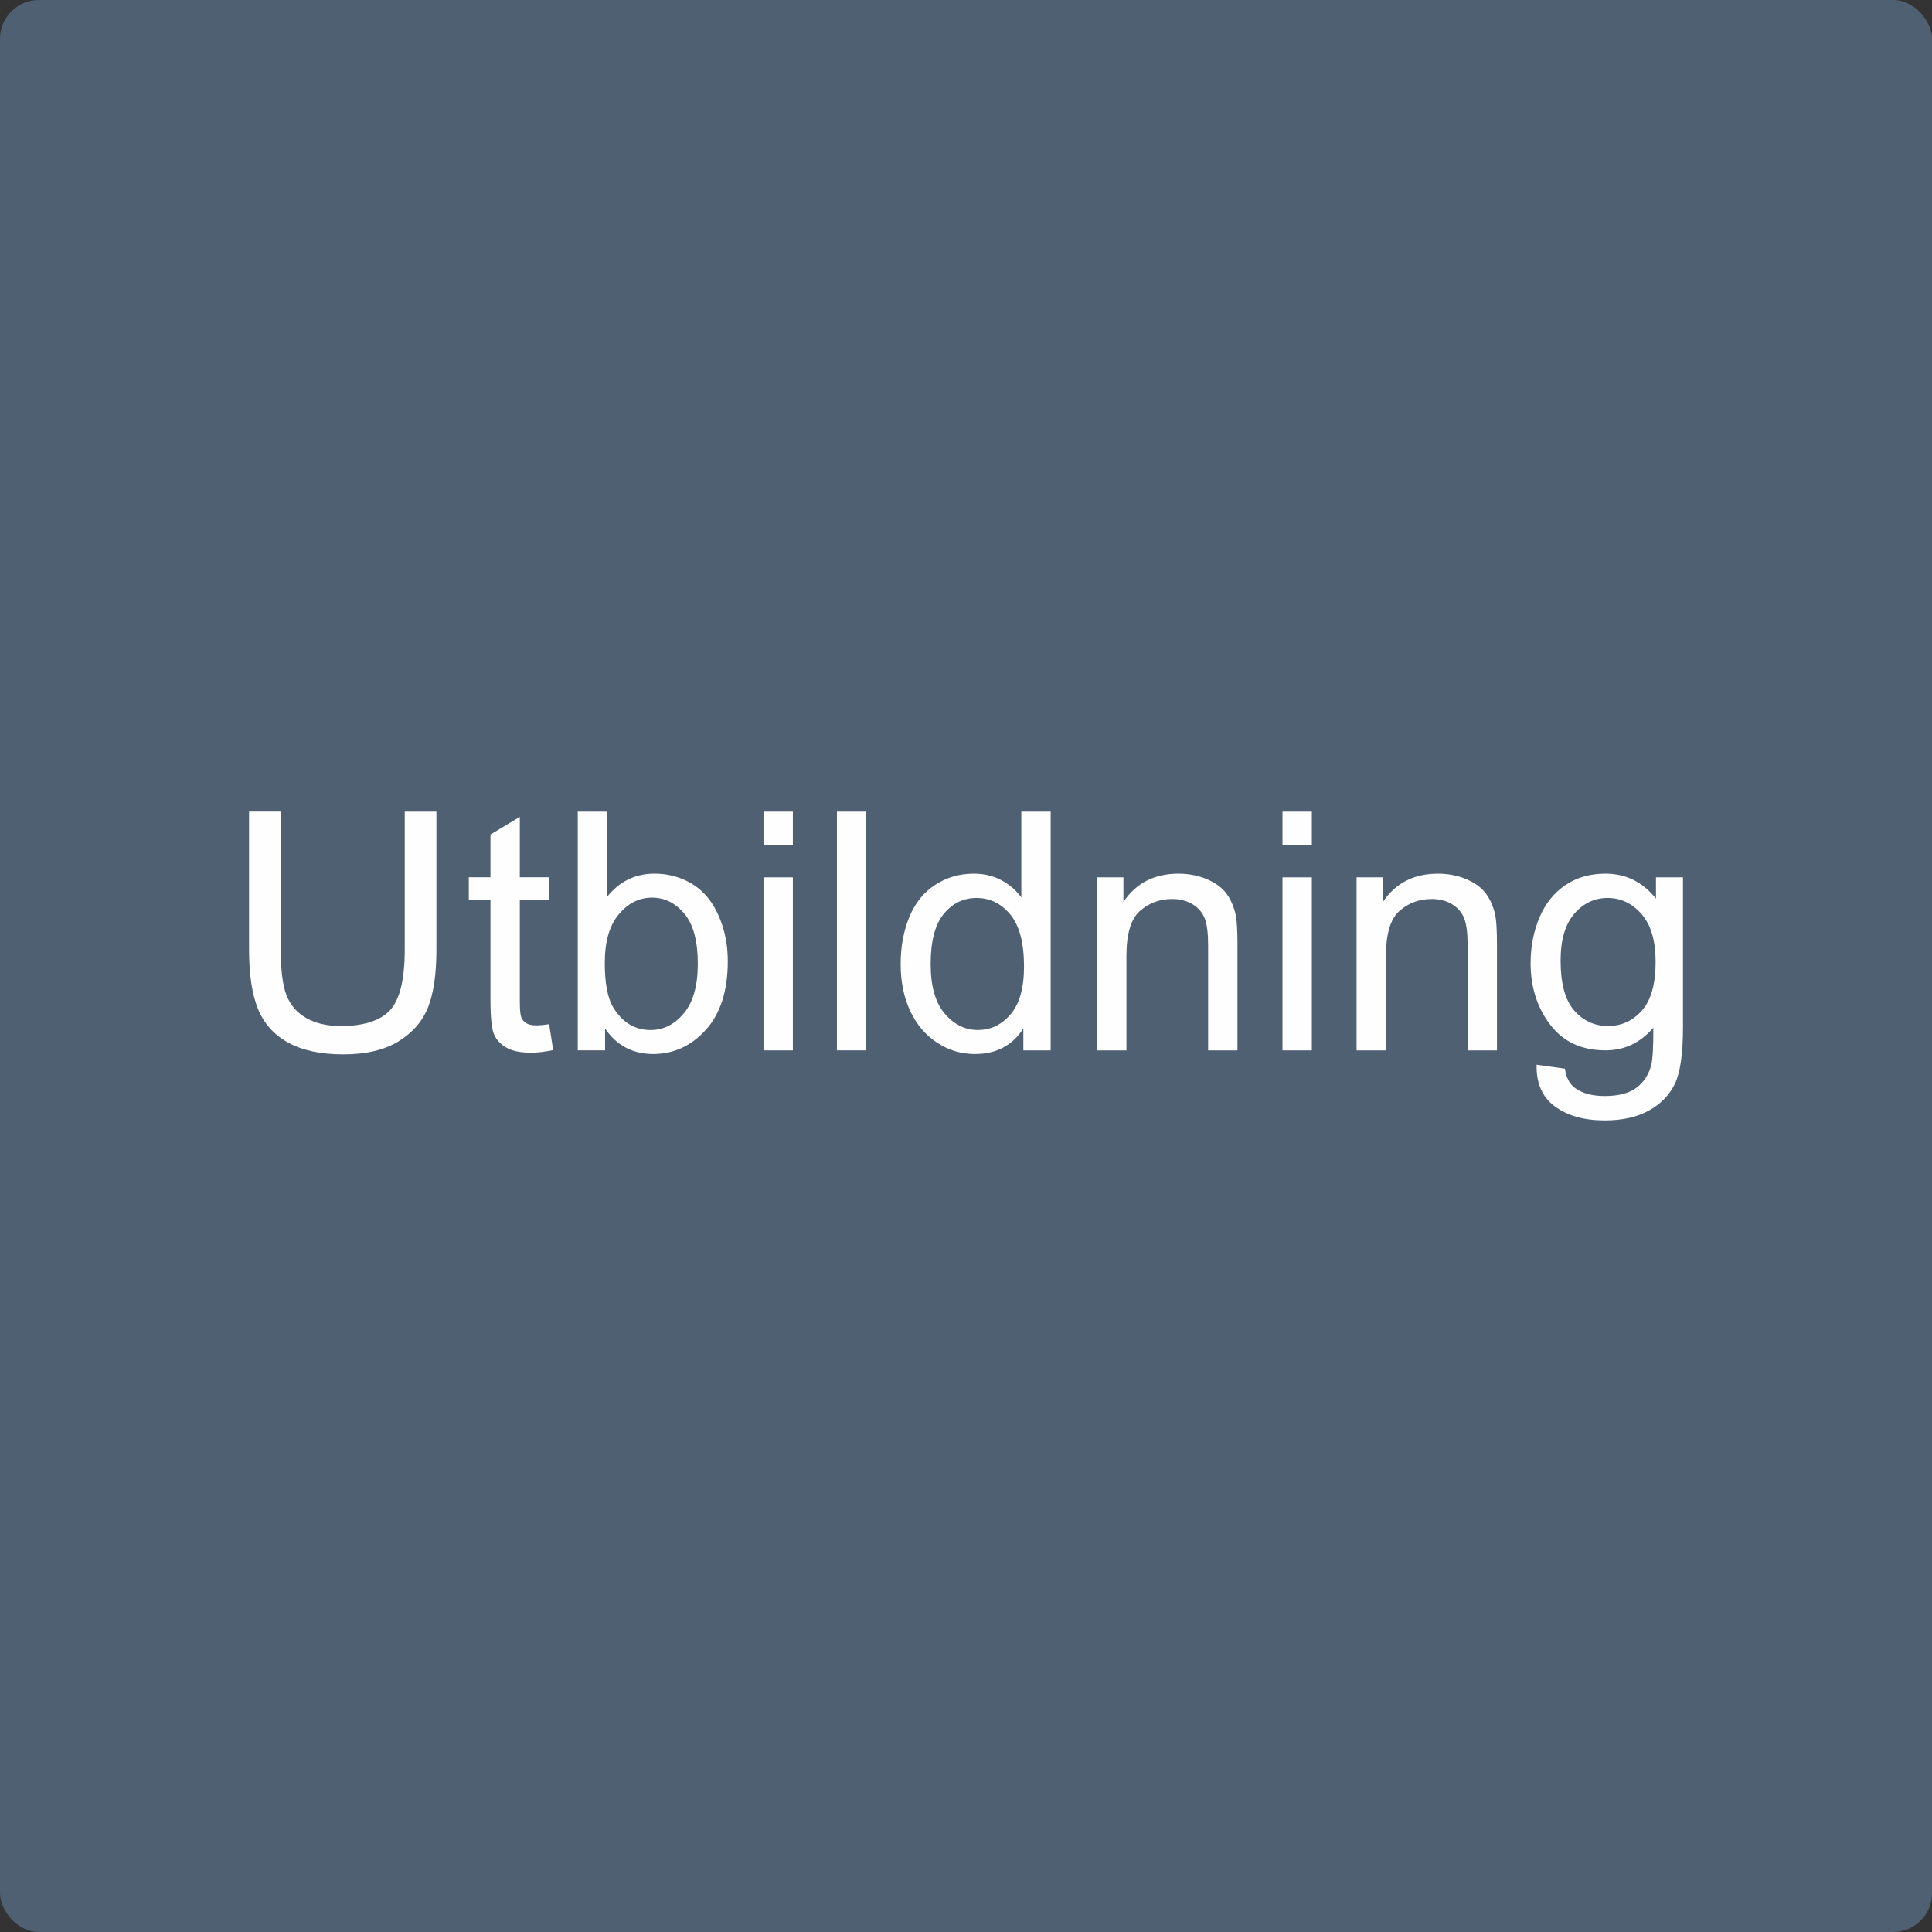 <?xml version="1.0" encoding="UTF-8"?>
<!DOCTYPE svg PUBLIC "-//W3C//DTD SVG 1.1//EN" "http://www.w3.org/Graphics/SVG/1.1/DTD/svg11.dtd">
<!-- Creator: CorelDRAW 2017 -->
<svg xmlns="http://www.w3.org/2000/svg" xml:space="preserve" width="22.487mm" height="22.487mm" version="1.1" style="shape-rendering:geometricPrecision; text-rendering:geometricPrecision; image-rendering:optimizeQuality; fill-rule:evenodd; clip-rule:evenodd"
viewBox="0 0 704.47 704.47"
 xmlns:xlink="http://www.w3.org/1999/xlink">
 <rect x="0" y="0" width="704.47" height="704.47" fill="#333333" stroke="none"/>
 <defs>
  <style type="text/css">
   <![CDATA[
    .fil0 {fill:#4F6073}
    .fil1 {fill:#FEFEFE;fill-rule:nonzero}
   ]]>
  </style>
 </defs>
 <g id="Layer_x0020_1">
  <rect class="fil0" x="-0" y="-0" width="704.47" height="704.47" rx="14.15" ry="14.15"/>
  <path class="fil1" d="M147.58 295.95l11.55 0 0 50.27c0,8.75 -0.99,15.7 -2.96,20.85 -1.99,5.13 -5.55,9.32 -10.7,12.54 -5.17,3.22 -11.91,4.84 -20.3,4.84 -8.12,0 -14.79,-1.4 -19.96,-4.22 -5.19,-2.82 -8.88,-6.87 -11.08,-12.2 -2.21,-5.33 -3.32,-12.6 -3.32,-21.82l0 -50.27 11.55 0 0 50.25c0,7.56 0.71,13.15 2.11,16.72 1.4,3.58 3.79,6.36 7.21,8.29 3.41,1.95 7.58,2.92 12.5,2.92 8.43,0 14.45,-1.92 18.03,-5.75 3.58,-3.85 5.37,-11.22 5.37,-22.16l0 -50.25z"/>
  <path id="1" class="fil1" d="M200.24 373.45l1.46 9.44c-3,0.63 -5.7,0.95 -8.04,0.95 -3.87,0 -6.87,-0.61 -9.02,-1.85 -2.13,-1.23 -3.63,-2.84 -4.5,-4.84 -0.87,-2 -1.3,-6.22 -1.3,-12.64l0 -36.35 -7.9 0 0 -8.27 7.9 0 0 -15.6 10.7 -6.42 0 22.02 10.7 0 0 8.27 -10.7 0 0 36.96c0,3.06 0.18,5.02 0.57,5.9 0.37,0.87 0.97,1.56 1.82,2.09 0.85,0.51 2.07,0.77 3.65,0.77 1.17,0 2.73,-0.14 4.66,-0.43z"/>
  <path id="2" class="fil1" d="M220.64 382.99l-9.97 0 0 -87.04 10.7 0 0 31.06c4.52,-5.63 10.27,-8.45 17.28,-8.45 3.87,0 7.56,0.77 11.02,2.33 3.46,1.56 6.3,3.77 8.55,6.59 2.23,2.84 3.99,6.24 5.25,10.23 1.28,3.97 1.9,8.25 1.9,12.78 0,10.78 -2.68,19.13 -8,25 -5.35,5.9 -11.75,8.83 -19.23,8.83 -7.43,0 -13.27,-3.1 -17.51,-9.28l0 7.94zm-0.12 -32.01c0,7.54 1.03,12.99 3.08,16.35 3.36,5.49 7.9,8.25 13.63,8.25 4.68,0 8.71,-2.03 12.1,-6.08 3.41,-4.05 5.11,-10.09 5.11,-18.11 0,-8.23 -1.62,-14.29 -4.88,-18.2 -3.26,-3.91 -7.21,-5.88 -11.83,-5.88 -4.68,0 -8.71,2.03 -12.1,6.08 -3.4,4.05 -5.1,9.91 -5.1,17.58z"/>
  <path id="3" class="fil1" d="M278.4 308.11l0 -12.16 10.7 0 0 12.16 -10.7 0zm0 74.89l0 -63.09 10.7 0 0 63.09 -10.7 0z"/>
  <polygon id="4" class="fil1" points="305.17,382.99 305.17,295.95 315.87,295.95 315.87,382.99 "/>
  <path id="5" class="fil1" d="M373.15 382.99l0 -8c-3.99,6.22 -9.87,9.34 -17.63,9.34 -5.02,0 -9.64,-1.38 -13.84,-4.15 -4.21,-2.76 -7.48,-6.63 -9.81,-11.57 -2.31,-4.96 -3.46,-10.66 -3.46,-17.1 0,-6.28 1.05,-11.98 3.14,-17.1 2.11,-5.11 5.25,-9.04 9.44,-11.75 4.17,-2.73 8.88,-4.09 14.04,-4.09 3.81,0 7.19,0.81 10.15,2.41 2.96,1.6 5.37,3.71 7.23,6.28l0 -31.3 10.7 0 0 87.04 -9.97 0zm-33.8 -31.47c0,8.06 1.7,14.08 5.13,18.07 3.41,3.99 7.44,5.98 12.08,5.98 4.68,0 8.65,-1.9 11.93,-5.71 3.26,-3.81 4.9,-9.62 4.9,-17.44 0,-8.59 -1.66,-14.92 -5,-18.95 -3.32,-4.03 -7.44,-6.04 -12.32,-6.04 -4.76,0 -8.73,1.93 -11.94,5.8 -3.18,3.87 -4.78,9.97 -4.78,18.3z"/>
  <path id="6" class="fil1" d="M400.03 382.99l0 -63.09 9.61 0 0 8.96c4.62,-6.87 11.31,-10.29 20.04,-10.29 3.81,0 7.29,0.69 10.48,2.05 3.18,1.36 5.57,3.16 7.15,5.37 1.58,2.21 2.69,4.84 3.32,7.88 0.39,1.99 0.59,5.45 0.59,10.39l0 38.74 -10.7 0 0 -38.34c0,-4.35 -0.4,-7.62 -1.23,-9.76 -0.83,-2.15 -2.31,-3.87 -4.42,-5.17 -2.11,-1.28 -4.6,-1.92 -7.44,-1.92 -4.54,0 -8.45,1.44 -11.75,4.34 -3.3,2.88 -4.94,8.37 -4.94,16.43l0 34.42 -10.7 0z"/>
  <path id="7" class="fil1" d="M467.64 308.11l0 -12.16 10.7 0 0 12.16 -10.7 0zm0 74.89l0 -63.09 10.7 0 0 63.09 -10.7 0z"/>
  <path id="8" class="fil1" d="M494.65 382.99l0 -63.09 9.61 0 0 8.96c4.62,-6.87 11.31,-10.29 20.04,-10.29 3.81,0 7.29,0.69 10.48,2.05 3.18,1.36 5.57,3.16 7.15,5.37 1.58,2.21 2.69,4.84 3.32,7.88 0.39,1.99 0.59,5.45 0.59,10.39l0 38.74 -10.7 0 0 -38.34c0,-4.35 -0.4,-7.62 -1.23,-9.76 -0.83,-2.15 -2.31,-3.87 -4.42,-5.17 -2.11,-1.28 -4.6,-1.92 -7.44,-1.92 -4.54,0 -8.45,1.44 -11.75,4.34 -3.3,2.88 -4.94,8.37 -4.94,16.43l0 34.42 -10.7 0z"/>
  <path id="9" class="fil1" d="M560.3 388.22l10.33 1.46c0.43,3.2 1.64,5.53 3.63,7.01 2.65,1.96 6.28,2.96 10.88,2.96 4.94,0 8.77,-0.99 11.47,-2.96 2.69,-1.96 4.52,-4.74 5.47,-8.29 0.55,-2.17 0.81,-6.73 0.77,-13.68 -4.68,5.51 -10.5,8.27 -17.47,8.27 -8.67,0 -15.4,-3.12 -20.14,-9.38 -4.76,-6.24 -7.13,-13.74 -7.13,-22.47 0,-6.02 1.1,-11.57 3.26,-16.65 2.17,-5.09 5.33,-9 9.46,-11.77 4.13,-2.78 8.99,-4.15 14.59,-4.15 7.44,0 13.58,3.04 18.4,9.12l0 -7.78 9.85 0 0 54.48c0,9.83 -0.99,16.78 -3,20.87 -1.99,4.09 -5.17,7.33 -9.48,9.71 -4.34,2.37 -9.66,3.57 -15.99,3.57 -7.52,0 -13.57,-1.68 -18.19,-5.07 -4.64,-3.36 -6.87,-8.45 -6.71,-15.23zm8.75 -37.85c0,8.25 1.64,14.26 4.92,18.05 3.31,3.79 7.42,5.69 12.36,5.69 4.92,0 9.03,-1.88 12.38,-5.65 3.32,-3.77 4.98,-9.69 4.98,-17.75 0,-7.7 -1.72,-13.51 -5.15,-17.42 -3.42,-3.91 -7.56,-5.86 -12.38,-5.86 -4.76,0 -8.79,1.93 -12.14,5.77 -3.32,3.85 -4.98,9.56 -4.98,17.16z"/>
 </g>
</svg>
